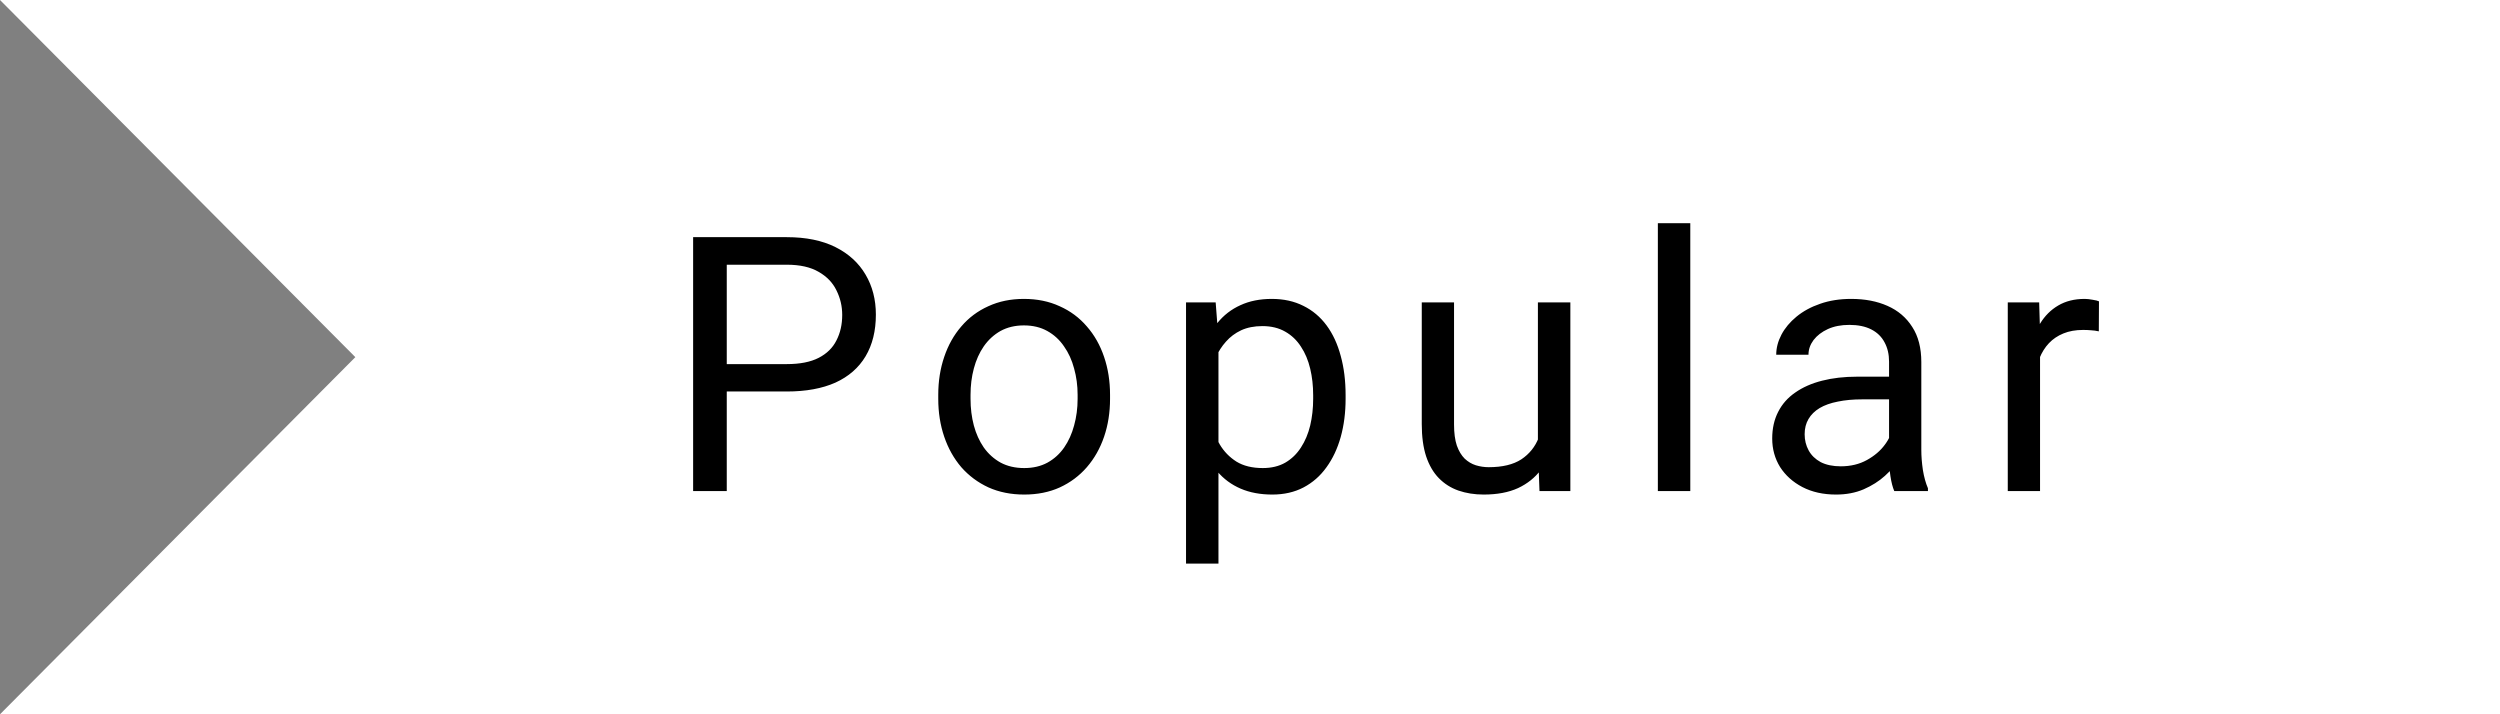 <?xml version="1.0" encoding="UTF-8"?> <svg xmlns="http://www.w3.org/2000/svg" width="112" height="32" viewBox="0 0 112 32" fill="none"><rect x="0" y="0" width="112" height="32" fill="#808080" stroke="none"/><path d="M31.839 0L92.37 0L112 0V32L0 32L15.919 16L0 0L31.839 0Z" fill="white"></path><path d="M35.247 17.539H32.208V16.312H35.247C35.835 16.312 36.312 16.219 36.677 16.031C37.041 15.844 37.307 15.583 37.473 15.25C37.645 14.917 37.731 14.537 37.731 14.109C37.731 13.719 37.645 13.352 37.473 13.008C37.307 12.664 37.041 12.388 36.677 12.18C36.312 11.966 35.835 11.859 35.247 11.859H32.559V22H31.052V10.625H35.247C36.106 10.625 36.833 10.773 37.427 11.07C38.02 11.367 38.471 11.779 38.778 12.305C39.085 12.825 39.239 13.422 39.239 14.094C39.239 14.823 39.085 15.445 38.778 15.961C38.471 16.477 38.02 16.87 37.427 17.141C36.833 17.406 36.106 17.539 35.247 17.539ZM42.034 17.867V17.688C42.034 17.078 42.123 16.513 42.3 15.992C42.477 15.466 42.732 15.01 43.066 14.625C43.399 14.234 43.803 13.932 44.277 13.719C44.751 13.5 45.282 13.391 45.87 13.391C46.464 13.391 46.998 13.5 47.472 13.719C47.951 13.932 48.357 14.234 48.691 14.625C49.029 15.01 49.287 15.466 49.464 15.992C49.641 16.513 49.73 17.078 49.73 17.688V17.867C49.73 18.477 49.641 19.042 49.464 19.562C49.287 20.083 49.029 20.539 48.691 20.93C48.357 21.315 47.954 21.617 47.48 21.836C47.011 22.049 46.48 22.156 45.886 22.156C45.292 22.156 44.758 22.049 44.284 21.836C43.81 21.617 43.404 21.315 43.066 20.93C42.732 20.539 42.477 20.083 42.3 19.562C42.123 19.042 42.034 18.477 42.034 17.867ZM43.48 17.688V17.867C43.48 18.289 43.529 18.688 43.628 19.062C43.727 19.432 43.876 19.76 44.073 20.047C44.277 20.333 44.529 20.56 44.831 20.727C45.133 20.888 45.485 20.969 45.886 20.969C46.282 20.969 46.628 20.888 46.925 20.727C47.227 20.56 47.477 20.333 47.675 20.047C47.873 19.76 48.021 19.432 48.12 19.062C48.224 18.688 48.277 18.289 48.277 17.867V17.688C48.277 17.271 48.224 16.878 48.12 16.508C48.021 16.133 47.87 15.802 47.667 15.516C47.469 15.224 47.219 14.995 46.917 14.828C46.62 14.662 46.271 14.578 45.87 14.578C45.474 14.578 45.126 14.662 44.823 14.828C44.527 14.995 44.277 15.224 44.073 15.516C43.876 15.802 43.727 16.133 43.628 16.508C43.529 16.878 43.48 17.271 43.48 17.688ZM54.587 15.172V25.25H53.134V13.547H54.462L54.587 15.172ZM60.283 17.703V17.867C60.283 18.482 60.21 19.052 60.064 19.578C59.918 20.099 59.705 20.552 59.423 20.938C59.147 21.323 58.806 21.622 58.4 21.836C57.994 22.049 57.528 22.156 57.002 22.156C56.465 22.156 55.991 22.068 55.58 21.891C55.168 21.713 54.819 21.456 54.533 21.117C54.246 20.779 54.017 20.372 53.845 19.898C53.679 19.424 53.564 18.891 53.502 18.297V17.422C53.564 16.797 53.681 16.237 53.853 15.742C54.025 15.247 54.252 14.825 54.533 14.477C54.819 14.122 55.166 13.854 55.572 13.672C55.978 13.484 56.447 13.391 56.978 13.391C57.509 13.391 57.981 13.495 58.392 13.703C58.804 13.906 59.15 14.198 59.431 14.578C59.712 14.958 59.923 15.414 60.064 15.945C60.21 16.471 60.283 17.057 60.283 17.703ZM58.83 17.867V17.703C58.83 17.281 58.785 16.885 58.697 16.516C58.608 16.141 58.47 15.812 58.283 15.531C58.1 15.245 57.866 15.021 57.58 14.859C57.293 14.693 56.952 14.609 56.556 14.609C56.192 14.609 55.874 14.672 55.603 14.797C55.337 14.922 55.111 15.091 54.923 15.305C54.736 15.513 54.582 15.753 54.462 16.023C54.348 16.289 54.262 16.565 54.205 16.852V18.875C54.309 19.24 54.455 19.583 54.642 19.906C54.83 20.224 55.08 20.482 55.392 20.68C55.705 20.872 56.098 20.969 56.572 20.969C56.962 20.969 57.298 20.888 57.58 20.727C57.866 20.56 58.1 20.333 58.283 20.047C58.47 19.76 58.608 19.432 58.697 19.062C58.785 18.688 58.83 18.289 58.83 17.867ZM68.898 20.047V13.547H70.352V22H68.969L68.898 20.047ZM69.172 18.266L69.773 18.25C69.773 18.812 69.713 19.333 69.594 19.812C69.479 20.287 69.292 20.698 69.031 21.047C68.771 21.396 68.43 21.669 68.008 21.867C67.586 22.06 67.073 22.156 66.469 22.156C66.057 22.156 65.68 22.096 65.336 21.977C64.997 21.857 64.706 21.672 64.461 21.422C64.216 21.172 64.026 20.846 63.891 20.445C63.76 20.044 63.695 19.562 63.695 19V13.547H65.141V19.016C65.141 19.396 65.182 19.711 65.266 19.961C65.354 20.206 65.471 20.401 65.617 20.547C65.768 20.688 65.935 20.787 66.117 20.844C66.305 20.901 66.497 20.93 66.695 20.93C67.31 20.93 67.797 20.812 68.156 20.578C68.516 20.338 68.773 20.018 68.93 19.617C69.091 19.211 69.172 18.76 69.172 18.266ZM75.725 10V22H74.272V10H75.725ZM84.63 20.555V16.203C84.63 15.87 84.562 15.581 84.427 15.336C84.296 15.086 84.098 14.893 83.833 14.758C83.567 14.622 83.239 14.555 82.848 14.555C82.484 14.555 82.163 14.617 81.888 14.742C81.617 14.867 81.403 15.031 81.247 15.234C81.096 15.438 81.02 15.656 81.02 15.891H79.575C79.575 15.588 79.653 15.289 79.809 14.992C79.966 14.695 80.19 14.427 80.481 14.188C80.778 13.943 81.132 13.75 81.544 13.609C81.96 13.463 82.424 13.391 82.934 13.391C83.549 13.391 84.091 13.495 84.559 13.703C85.033 13.912 85.403 14.227 85.669 14.648C85.94 15.065 86.075 15.588 86.075 16.219V20.156C86.075 20.438 86.098 20.737 86.145 21.055C86.197 21.372 86.273 21.646 86.372 21.875V22H84.864C84.791 21.833 84.734 21.612 84.692 21.336C84.65 21.055 84.63 20.794 84.63 20.555ZM84.88 16.875L84.895 17.891H83.434C83.023 17.891 82.656 17.924 82.333 17.992C82.01 18.055 81.739 18.151 81.52 18.281C81.302 18.412 81.135 18.576 81.02 18.773C80.906 18.966 80.848 19.193 80.848 19.453C80.848 19.719 80.908 19.961 81.028 20.18C81.148 20.398 81.328 20.573 81.567 20.703C81.812 20.828 82.112 20.891 82.466 20.891C82.908 20.891 83.299 20.797 83.638 20.609C83.976 20.422 84.244 20.193 84.442 19.922C84.645 19.651 84.755 19.388 84.77 19.133L85.388 19.828C85.351 20.047 85.252 20.289 85.091 20.555C84.929 20.82 84.713 21.076 84.442 21.32C84.177 21.56 83.859 21.76 83.489 21.922C83.124 22.078 82.713 22.156 82.255 22.156C81.682 22.156 81.179 22.044 80.747 21.82C80.32 21.596 79.987 21.297 79.747 20.922C79.513 20.542 79.395 20.117 79.395 19.648C79.395 19.195 79.484 18.797 79.661 18.453C79.838 18.104 80.093 17.815 80.427 17.586C80.76 17.352 81.161 17.174 81.63 17.055C82.098 16.935 82.622 16.875 83.2 16.875H84.88ZM91.394 14.875V22H89.948V13.547H91.355L91.394 14.875ZM94.034 13.5L94.027 14.844C93.907 14.818 93.792 14.802 93.683 14.797C93.579 14.787 93.459 14.781 93.323 14.781C92.99 14.781 92.696 14.833 92.441 14.938C92.185 15.042 91.969 15.188 91.792 15.375C91.615 15.562 91.475 15.787 91.37 16.047C91.271 16.302 91.206 16.583 91.175 16.891L90.769 17.125C90.769 16.615 90.818 16.135 90.917 15.688C91.021 15.24 91.18 14.844 91.394 14.5C91.607 14.151 91.878 13.88 92.206 13.688C92.54 13.49 92.935 13.391 93.394 13.391C93.498 13.391 93.618 13.404 93.753 13.43C93.888 13.45 93.982 13.474 94.034 13.5Z" fill="black"></path></svg> 